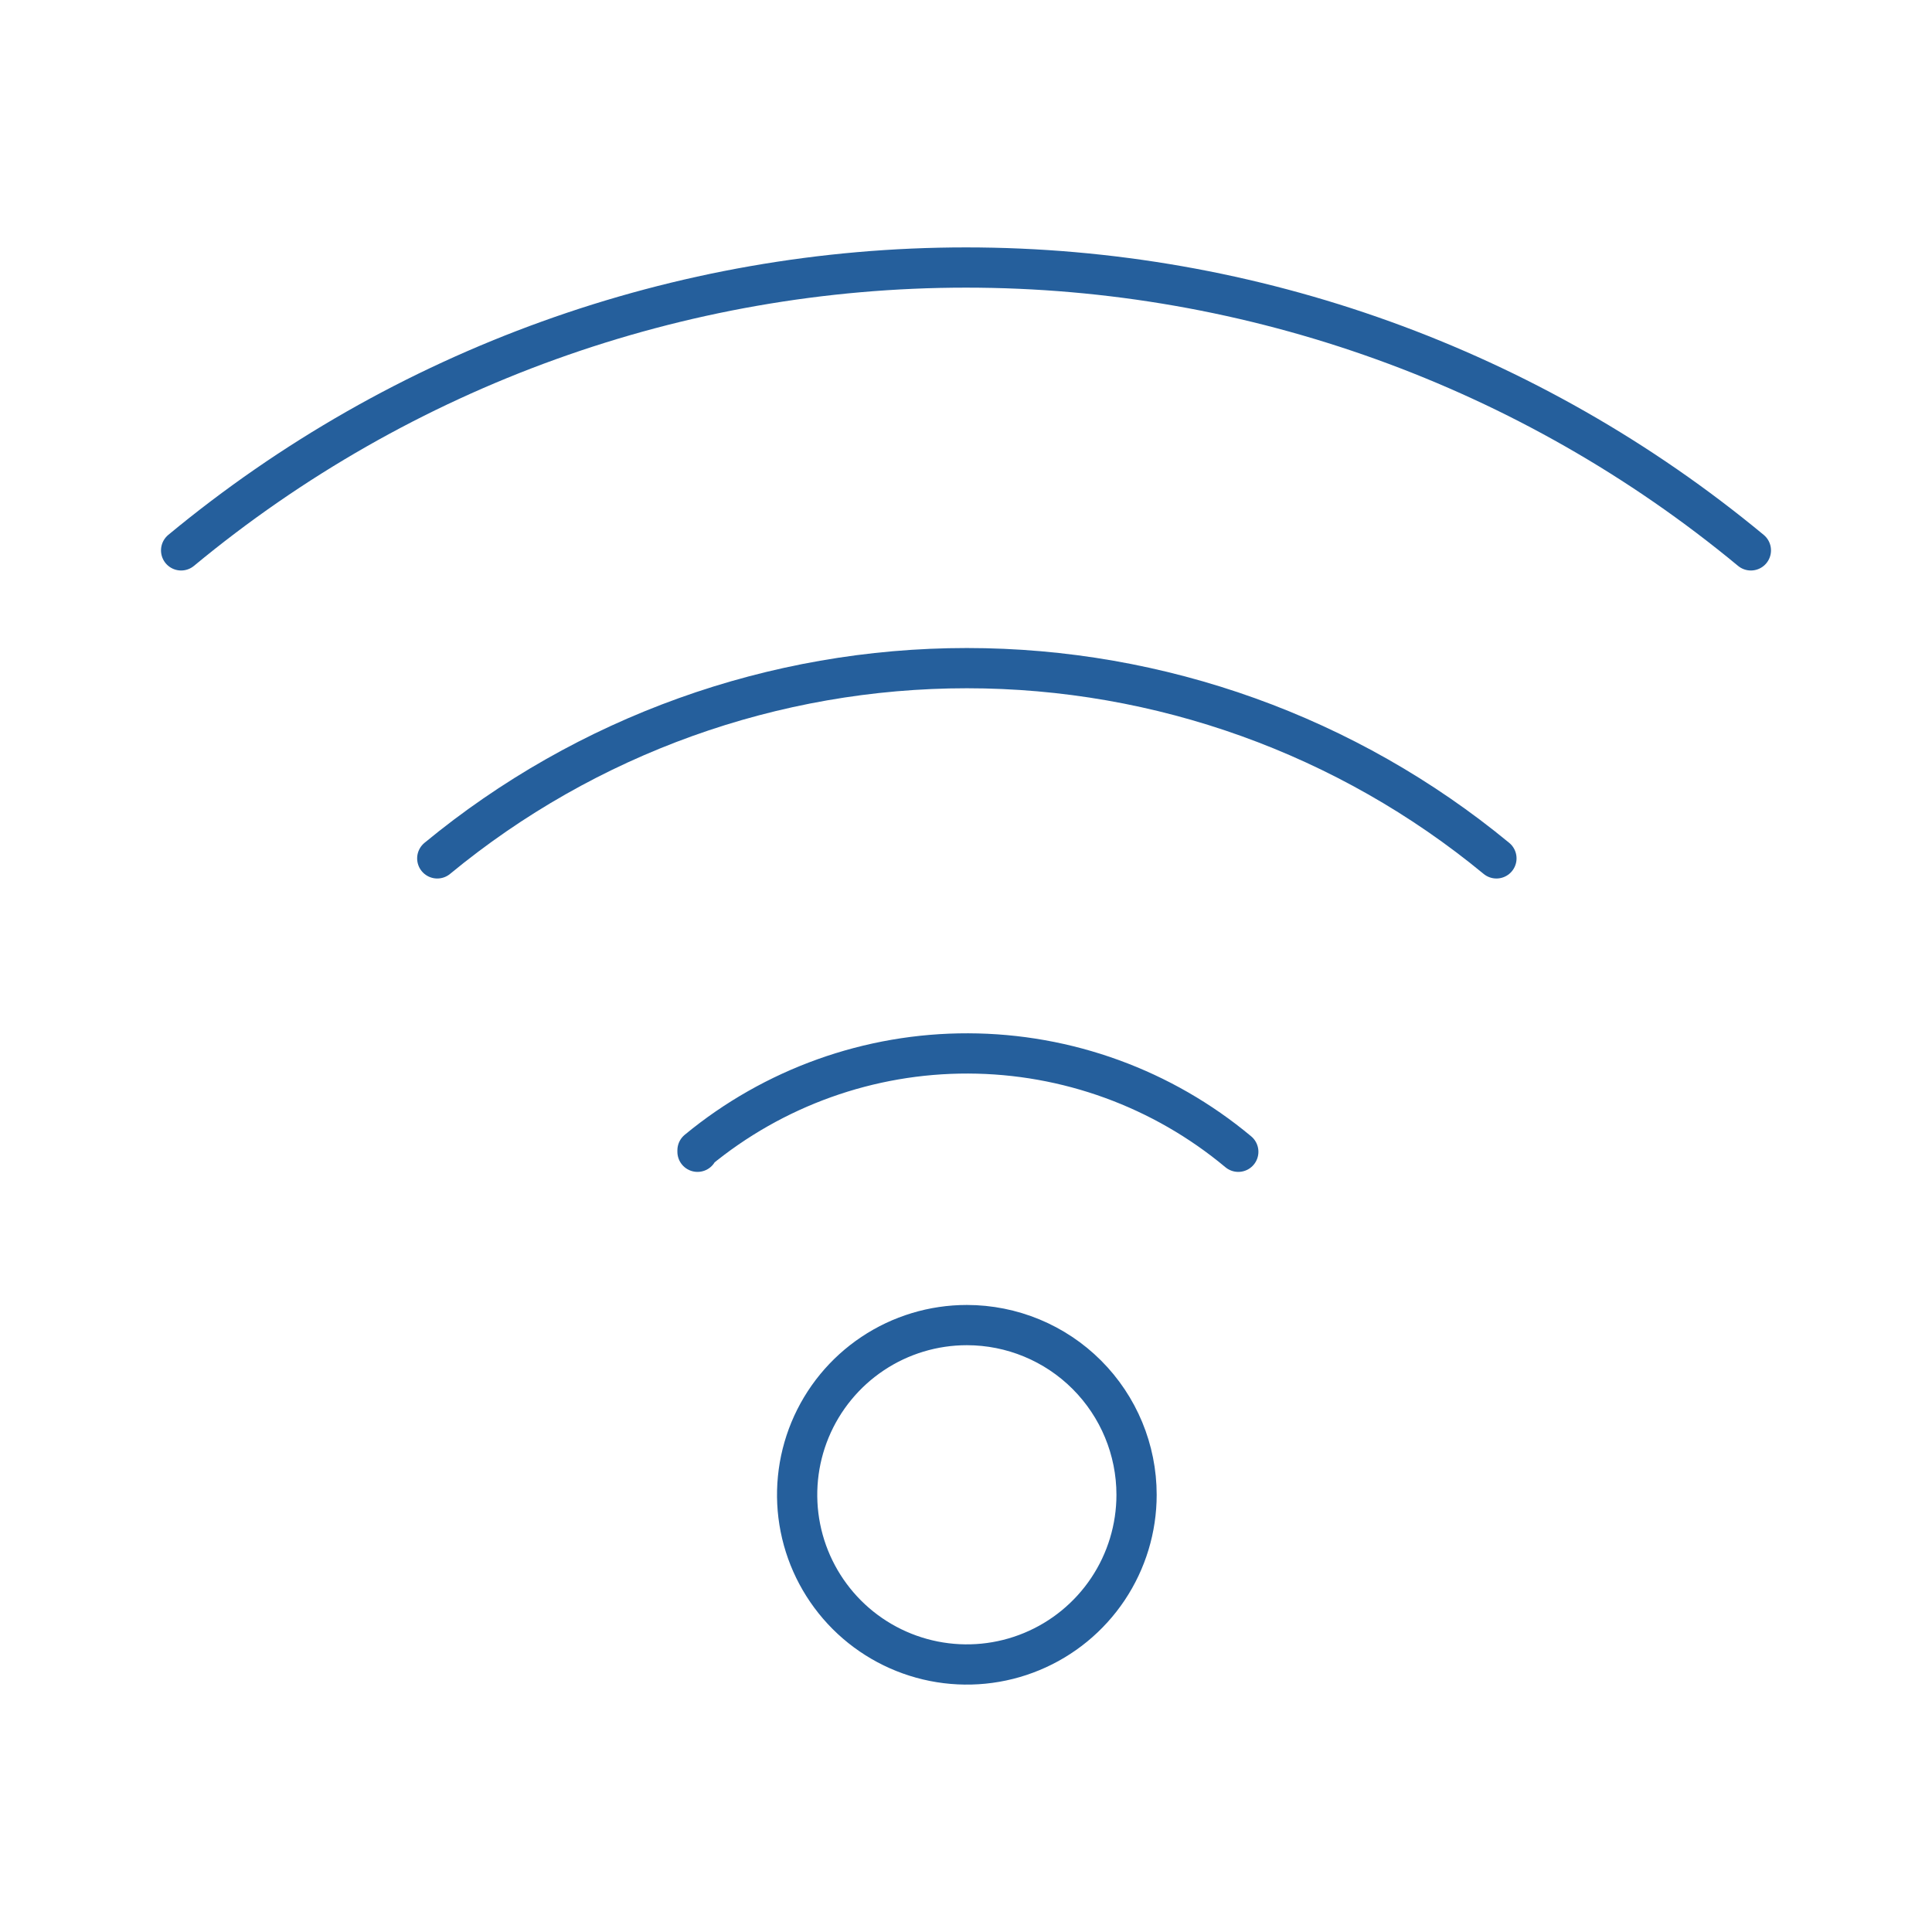 <svg width="64" height="64" viewBox="0 0 64 64" fill="none" xmlns="http://www.w3.org/2000/svg">
<path d="M41.02 38.154C38.509 36.057 35.343 34.905 32.072 34.896C28.801 34.887 25.629 36.023 23.106 38.106V38.154" stroke="#255F9C" stroke-width="1.333" stroke-linecap="round" stroke-linejoin="round"/>
<path d="M32.028 43.895C30.916 43.895 29.829 44.224 28.905 44.842C27.98 45.46 27.26 46.338 26.834 47.365C26.409 48.392 26.297 49.523 26.514 50.613C26.731 51.704 27.267 52.705 28.053 53.492C28.839 54.278 29.841 54.813 30.931 55.03C32.022 55.247 33.152 55.136 34.179 54.71C35.206 54.285 36.084 53.564 36.702 52.64C37.32 51.715 37.65 50.628 37.65 49.517C37.65 48.026 37.057 46.596 36.003 45.541C34.949 44.487 33.519 43.895 32.028 43.895Z" stroke="#255F9C" stroke-width="1.333" stroke-linecap="round" stroke-linejoin="round"/>
<path d="M49.571 28.435C44.632 24.361 38.43 22.133 32.028 22.133C25.626 22.133 19.423 24.361 14.485 28.435" stroke="#255F9C" stroke-width="1.333" stroke-linecap="round" stroke-linejoin="round"/>
<path d="M58 18.232C50.689 12.176 41.493 8.862 32 8.862C22.506 8.862 13.311 12.176 6 18.232" stroke="#255F9C" stroke-width="1.333" stroke-linecap="round" stroke-linejoin="round"/>
</svg>
